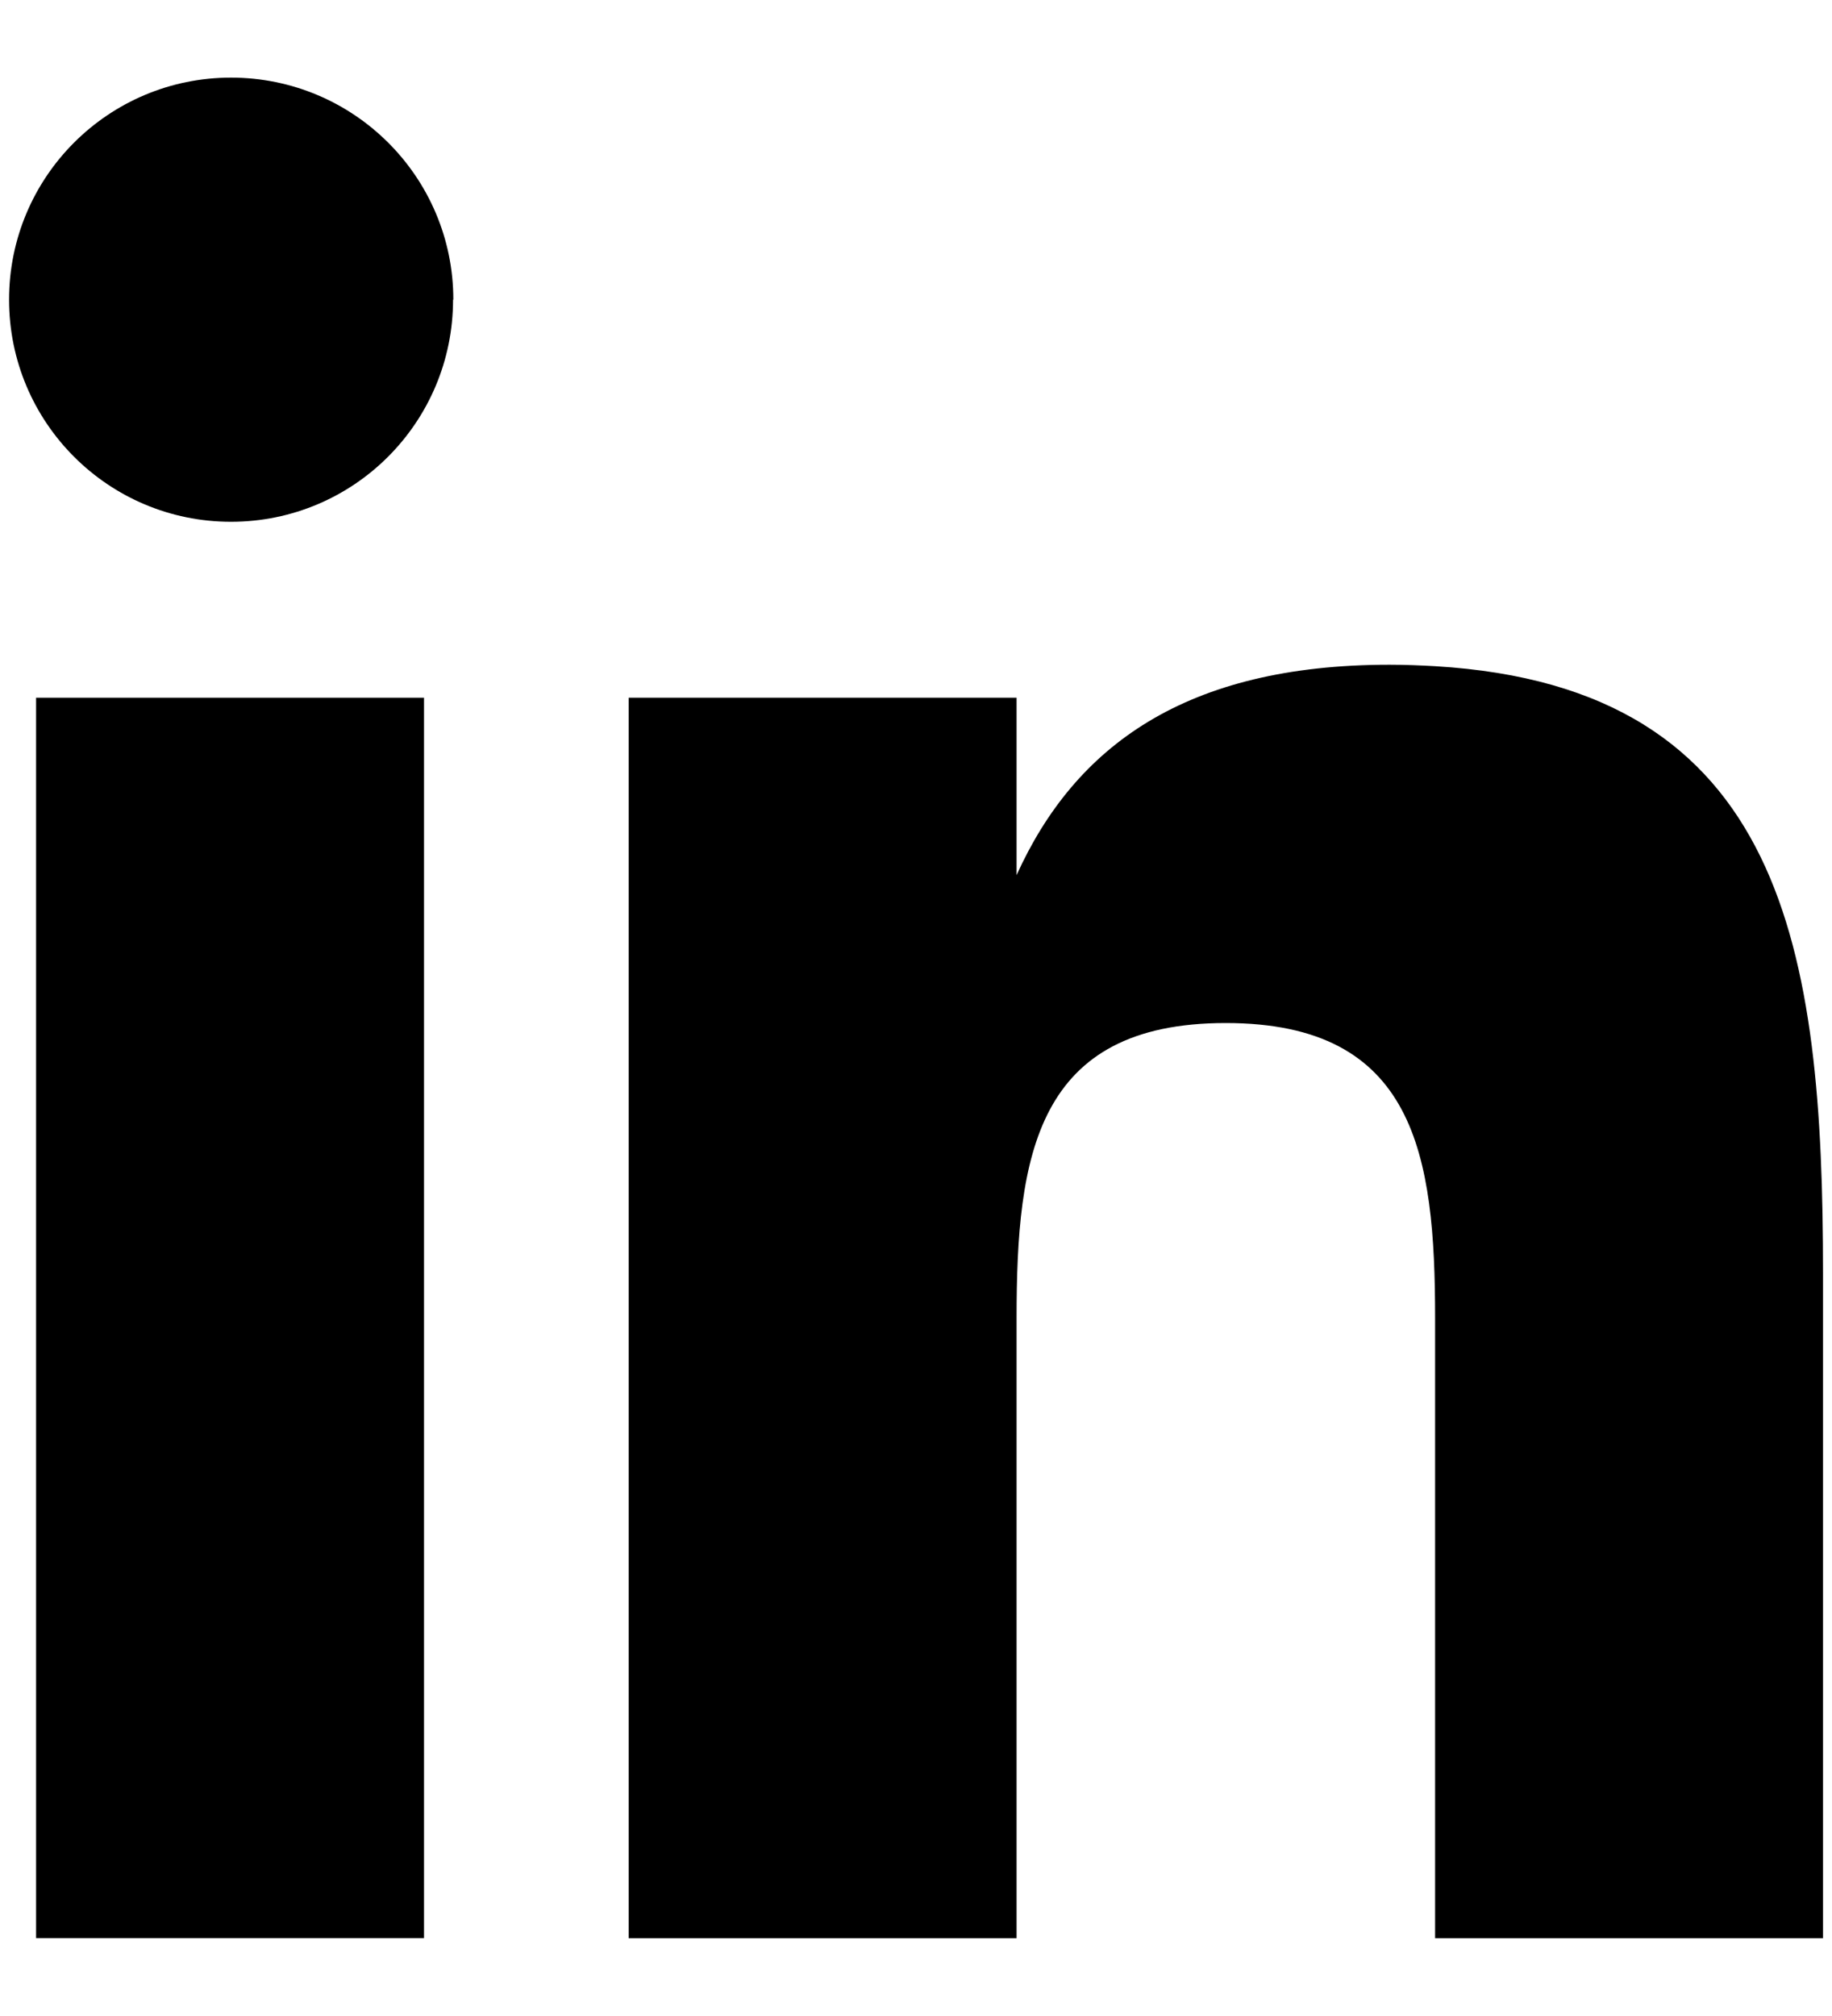 <svg width="20" height="22" viewBox="0 0 20 22" fill="none" xmlns="http://www.w3.org/2000/svg">
<g id="Group 1179">
<path id="Vector" d="M4.629 7.614H0.394V21.15H4.629V7.614Z" fill="black"/>
<path id="Vector_2" d="M19.902 13.893V21.151H15.667V14.384C15.667 12.605 15.453 11.164 13.381 11.164C11.308 11.164 11.098 12.608 11.098 14.384V21.151H6.863V7.614H11.098V9.55C11.735 8.144 12.941 7.254 15.17 7.254C15.342 7.254 15.508 7.261 15.667 7.27C19.49 7.497 19.902 10.373 19.902 13.893Z" fill="black"/>
<path id="Vector_3" d="M4.949 3.27C4.949 1.931 3.861 0.847 2.522 0.847C1.183 0.847 0.099 1.931 0.099 3.27C0.099 4.61 1.183 5.694 2.522 5.694C3.861 5.694 4.946 4.61 4.946 3.27H4.949Z" fill="black"/>
</g>
</svg>
